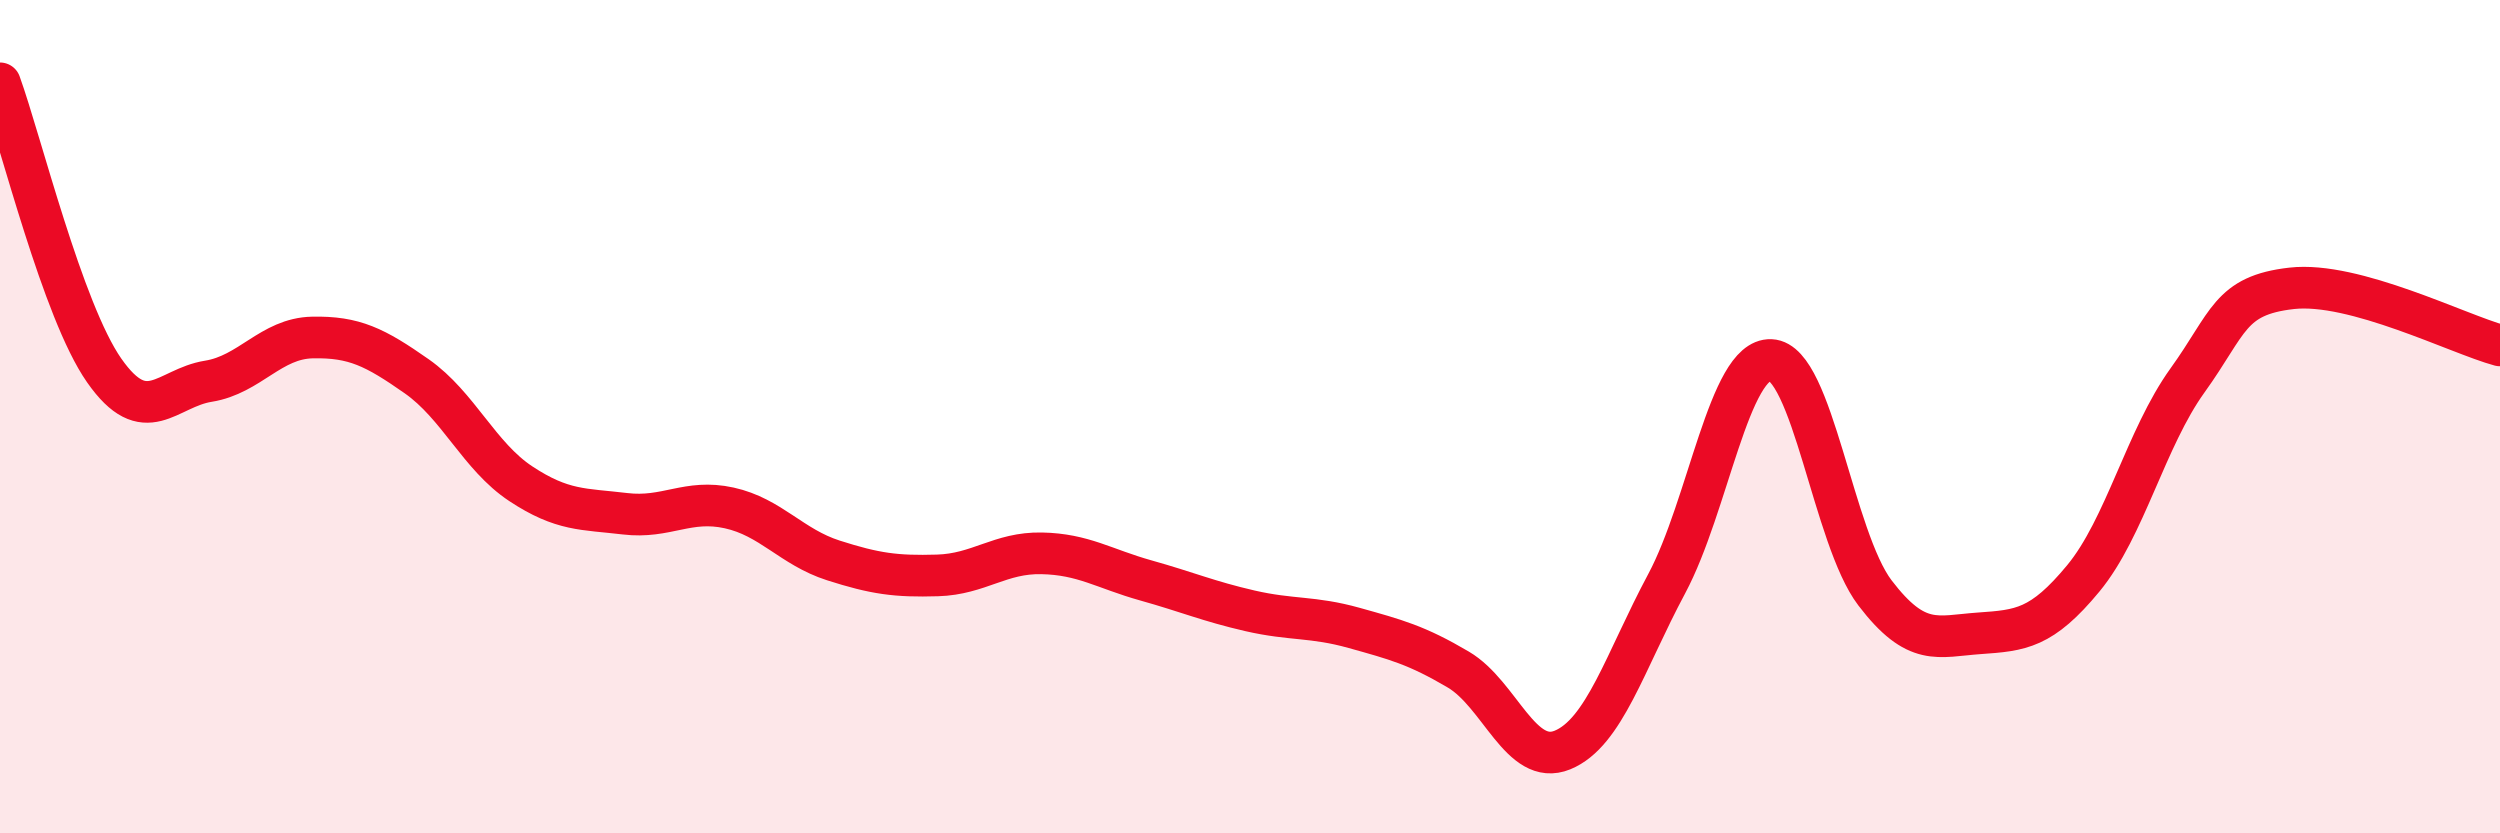 
    <svg width="60" height="20" viewBox="0 0 60 20" xmlns="http://www.w3.org/2000/svg">
      <path
        d="M 0,2 C 0.5,3.38 1.5,7.46 2.5,8.89 C 3.5,10.32 4,9.31 5,9.15 C 6,8.99 6.5,8.12 7.5,8.1 C 8.5,8.08 9,8.33 10,9.03 C 11,9.73 11.5,10.95 12.5,11.61 C 13.5,12.27 14,12.21 15,12.33 C 16,12.45 16.5,11.97 17.5,12.19 C 18.5,12.41 19,13.13 20,13.45 C 21,13.77 21.5,13.84 22.5,13.81 C 23.5,13.78 24,13.26 25,13.28 C 26,13.3 26.5,13.65 27.5,13.93 C 28.5,14.21 29,14.43 30,14.66 C 31,14.89 31.5,14.79 32.5,15.07 C 33.5,15.35 34,15.48 35,16.07 C 36,16.66 36.5,18.41 37.5,18 C 38.5,17.59 39,15.88 40,14.01 C 41,12.14 41.5,8.6 42.5,8.64 C 43.5,8.68 44,12.92 45,14.23 C 46,15.54 46.5,15.27 47.5,15.2 C 48.5,15.13 49,15.09 50,13.88 C 51,12.67 51.5,10.52 52.5,9.13 C 53.5,7.74 53.5,7.09 55,6.92 C 56.5,6.75 59,8.02 60,8.29L60 20L0 20Z"
        fill="#EB0A25"
        opacity="0.1"
        stroke-linecap="round"
        stroke-linejoin="round"
      />
      <path
        d="M 0,2 C 0.5,3.38 1.5,7.46 2.5,8.89 C 3.5,10.32 4,9.31 5,9.15 C 6,8.99 6.5,8.12 7.5,8.1 C 8.5,8.08 9,8.33 10,9.03 C 11,9.73 11.5,10.95 12.5,11.61 C 13.5,12.27 14,12.21 15,12.33 C 16,12.45 16.5,11.97 17.5,12.19 C 18.5,12.41 19,13.13 20,13.45 C 21,13.77 21.5,13.84 22.5,13.81 C 23.5,13.78 24,13.26 25,13.28 C 26,13.3 26.5,13.65 27.5,13.93 C 28.5,14.21 29,14.43 30,14.66 C 31,14.89 31.5,14.79 32.5,15.07 C 33.5,15.35 34,15.48 35,16.07 C 36,16.66 36.5,18.41 37.5,18 C 38.5,17.59 39,15.88 40,14.01 C 41,12.14 41.5,8.6 42.5,8.64 C 43.5,8.68 44,12.92 45,14.23 C 46,15.54 46.5,15.27 47.5,15.2 C 48.5,15.13 49,15.09 50,13.88 C 51,12.67 51.5,10.52 52.5,9.13 C 53.5,7.74 53.5,7.09 55,6.92 C 56.5,6.75 59,8.02 60,8.29"
        stroke="#EB0A25"
        stroke-width="1"
        fill="none"
        stroke-linecap="round"
        stroke-linejoin="round"
      />
    </svg>
  